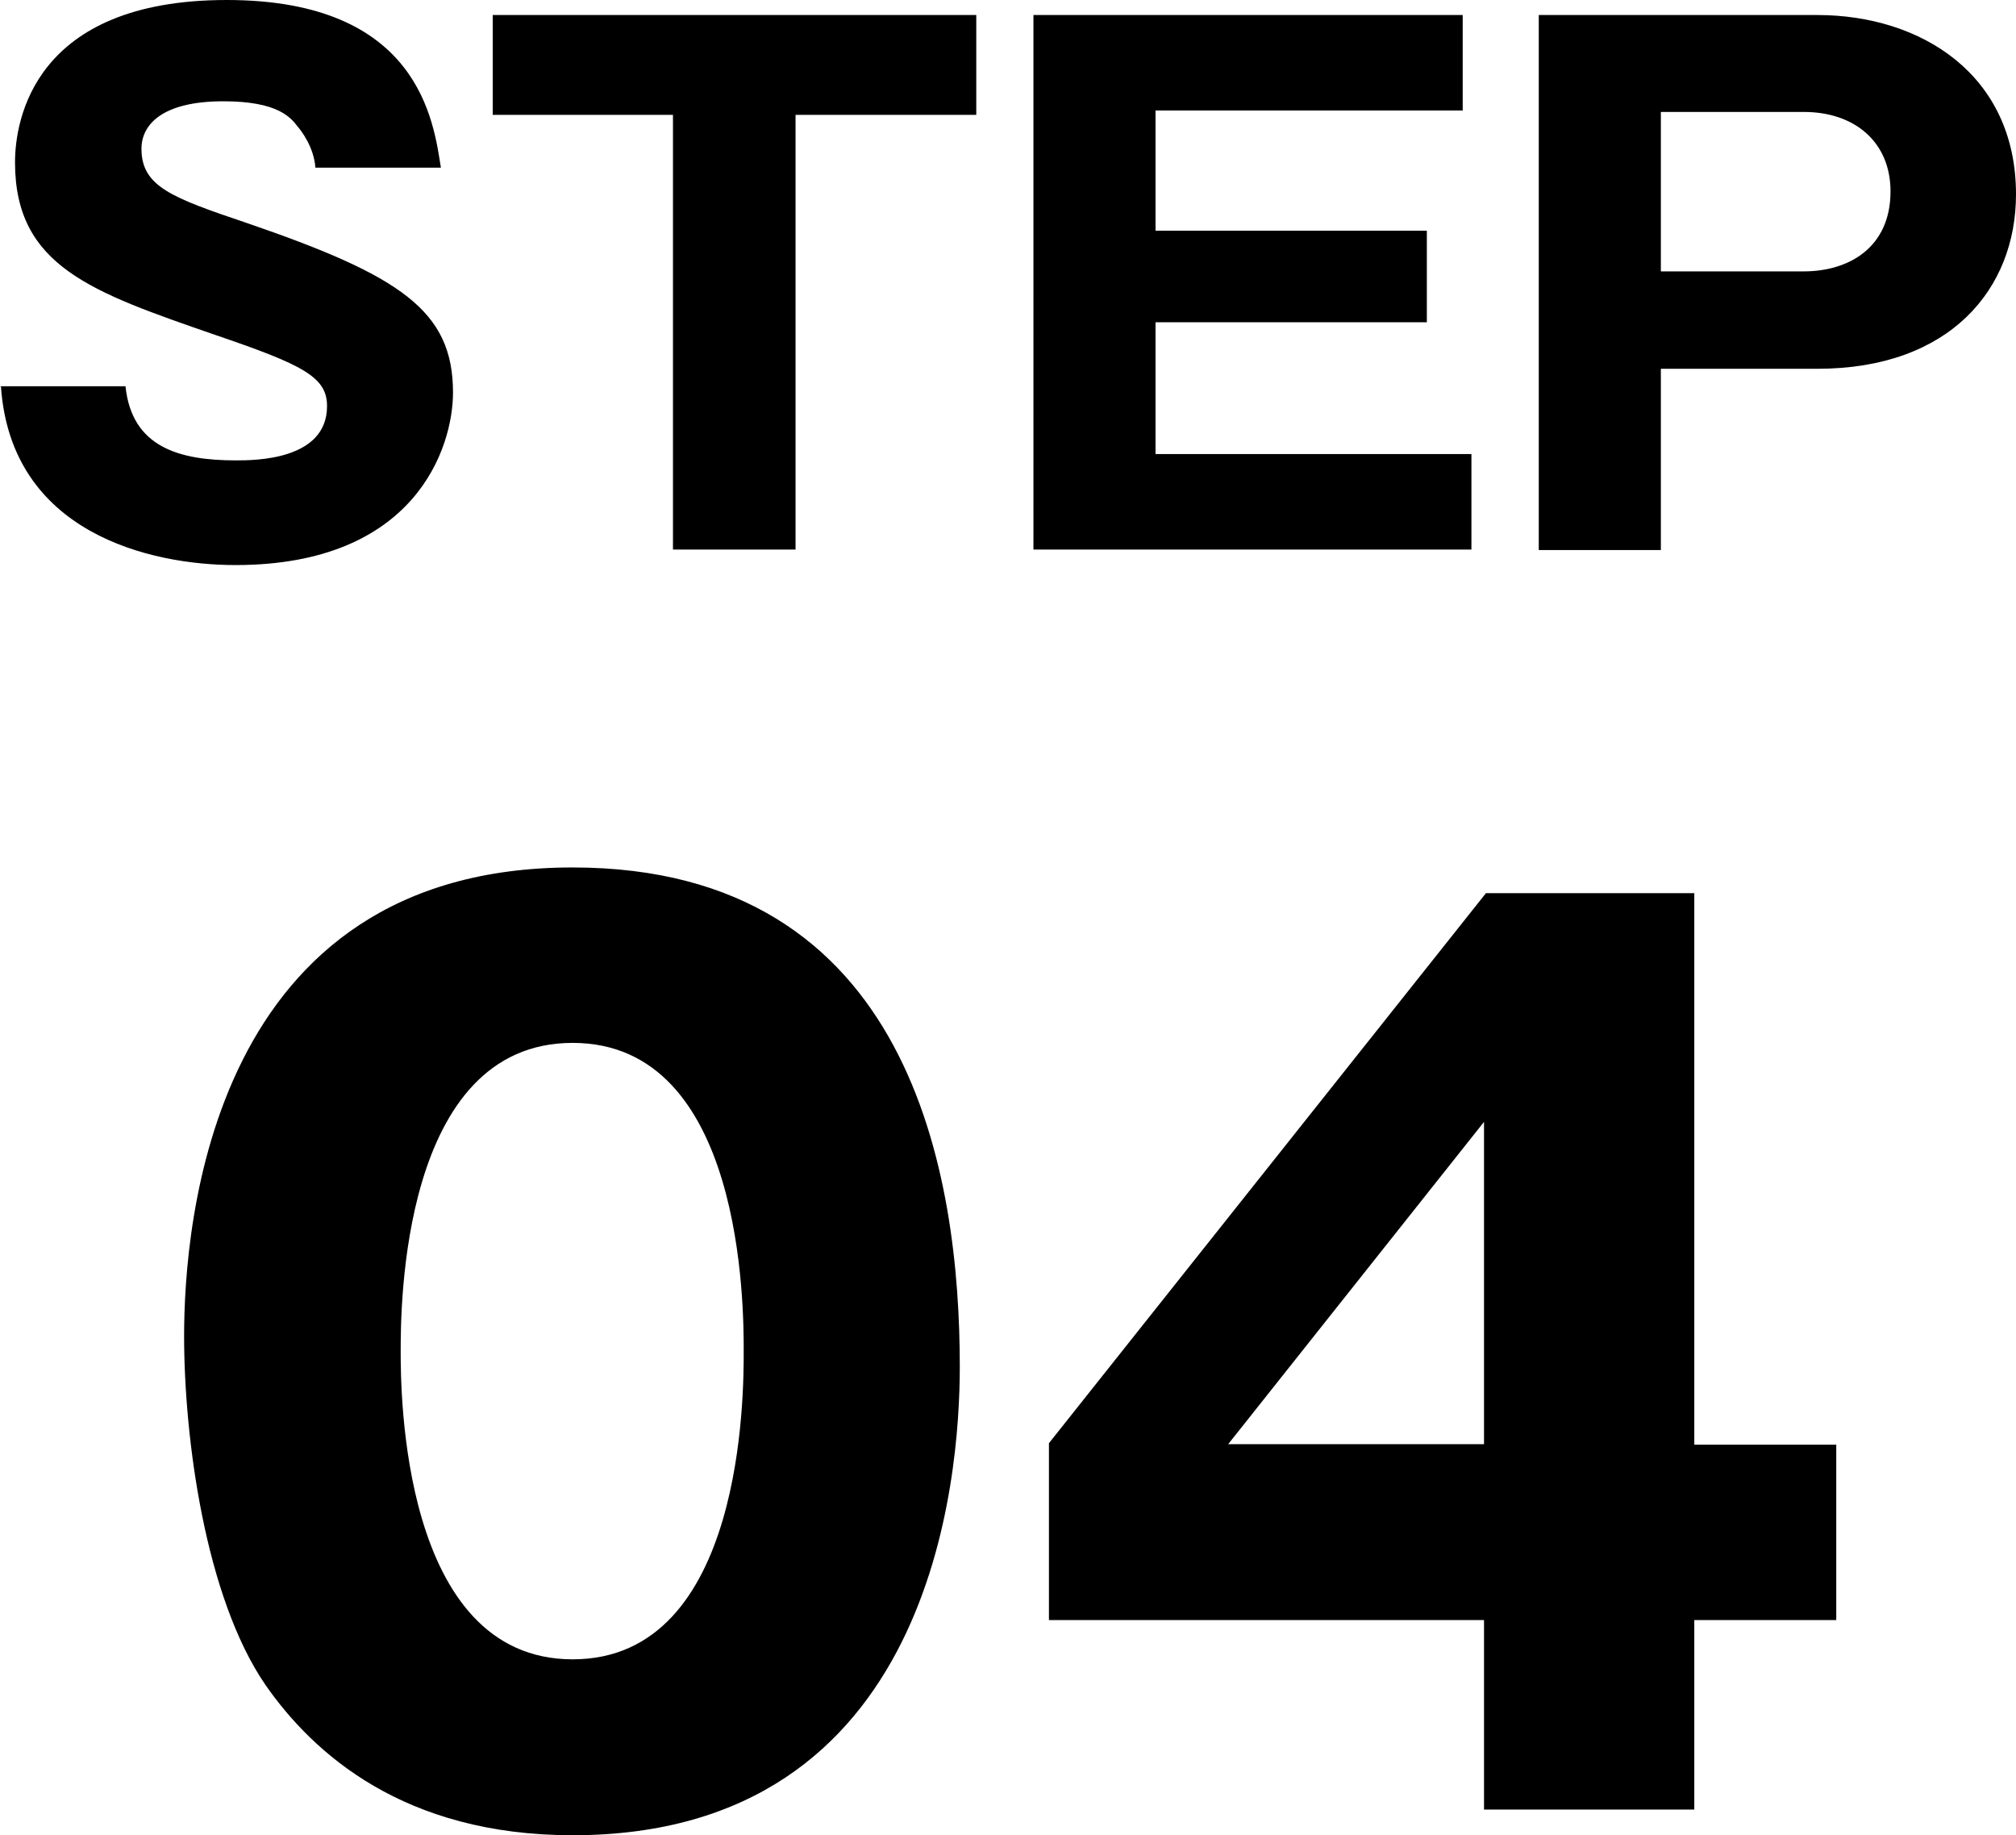 <?xml version="1.0" encoding="UTF-8"?><svg id="_レイヤー_2" xmlns="http://www.w3.org/2000/svg" viewBox="0 0 41.61 37.87"><g id="_レイヤー_1-2"><path d="M0,7.97h2.59c.13,1.26,1.11,1.53,2.28,1.53.38,0,1.88,0,1.88-1.12,0-.6-.49-.85-2.31-1.47C1.9,6.03.31,5.5.31,3.35.31,2.48.7,0,4.68,0s4.27,2.52,4.42,3.46h-2.59c-.03-.42-.29-.76-.36-.84-.15-.2-.42-.53-1.54-.53-1.26,0-1.69.48-1.69.98,0,.78.63,1.01,2.17,1.53,3.18,1.09,4.26,1.81,4.26,3.5,0,1.13-.77,3.56-4.49,3.56-1.76,0-4.63-.66-4.84-3.68ZM16.42,2.37v8.97h-2.53V2.37h-3.72V.31h9.98v2.06h-3.72ZM23.85,9.37h6.52v1.97h-9.04V.31h8.86v1.97h-6.34v2.48h5.6v1.89h-5.6v2.72ZM31.76,11.34V.31h5.75c2.14,0,4.1,1.23,4.1,3.7,0,1.95-1.36,3.6-4.1,3.6h-3.23v3.74h-2.52ZM34.28,2.31v3.29h2.95c.94,0,1.79-.5,1.79-1.65,0-1.02-.74-1.64-1.79-1.64h-2.95ZM11.82,17.9c7.01,0,7.99,6.38,7.99,10.3,0,2.3-.55,9.67-7.99,9.67-3.48,0-5.35-1.68-6.34-3.1-1.25-1.82-1.68-5.11-1.68-7.2,0-2.3.55-9.67,8.02-9.67ZM11.82,21.52c-3.55,0-3.55,5.5-3.55,6.36,0,.79,0,6.36,3.55,6.36s3.53-5.54,3.53-6.36c0-.89,0-6.36-3.53-6.36ZM21.65,29.78l9.02-11.35h4.3v11.38h2.93v3.62h-2.93v3.91h-4.34v-3.91h-8.98v-3.65ZM25.35,29.8h5.28v-6.65l-5.28,6.65Z"/></g></svg>